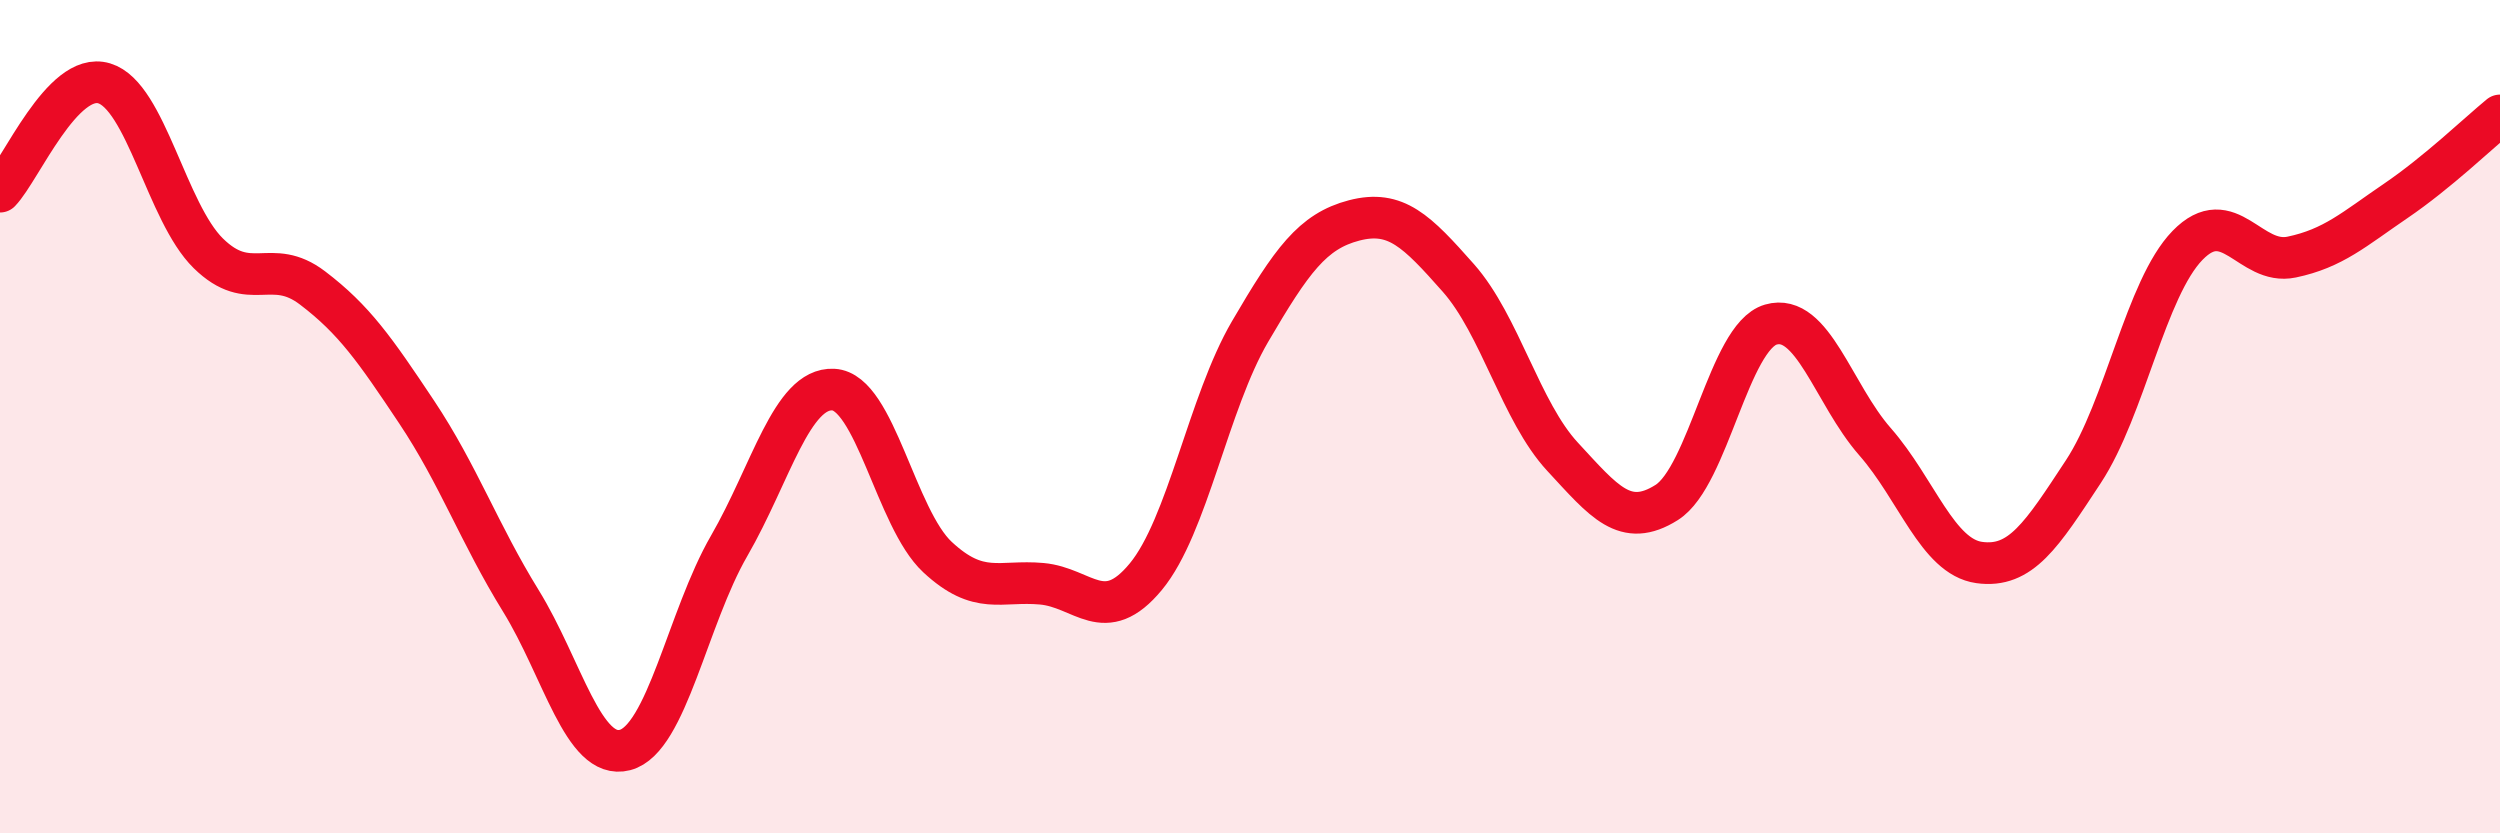 
    <svg width="60" height="20" viewBox="0 0 60 20" xmlns="http://www.w3.org/2000/svg">
      <path
        d="M 0,4.6 C 0.5,4.08 1.5,1.7 2.5,2 C 3.5,2.3 4,5.1 5,6.08 C 6,7.06 6.5,6.15 7.5,6.91 C 8.5,7.67 9,8.39 10,9.89 C 11,11.39 11.5,12.8 12.5,14.42 C 13.5,16.04 14,18.26 15,18 C 16,17.74 16.5,14.83 17.5,13.1 C 18.5,11.37 19,9.3 20,9.35 C 21,9.4 21.5,12.44 22.5,13.37 C 23.5,14.3 24,13.92 25,14.01 C 26,14.1 26.5,15.05 27.5,13.84 C 28.5,12.63 29,9.67 30,7.96 C 31,6.25 31.5,5.55 32.5,5.29 C 33.5,5.03 34,5.54 35,6.67 C 36,7.8 36.5,9.88 37.5,10.96 C 38.5,12.04 39,12.69 40,12.06 C 41,11.43 41.5,8.08 42.5,7.79 C 43.5,7.5 44,9.46 45,10.6 C 46,11.74 46.5,13.36 47.5,13.5 C 48.5,13.64 49,12.84 50,11.32 C 51,9.8 51.5,6.92 52.5,5.89 C 53.5,4.86 54,6.38 55,6.17 C 56,5.96 56.5,5.5 57.5,4.82 C 58.5,4.14 59.5,3.18 60,2.77L60 20L0 20Z"
        fill="#EB0A25"
        opacity="0.1"
        stroke-linecap="round"
        stroke-linejoin="round"
      />
      <path
        d="M 0,4.6 C 0.5,4.08 1.5,1.7 2.5,2 C 3.5,2.3 4,5.1 5,6.08 C 6,7.06 6.5,6.15 7.5,6.91 C 8.5,7.67 9,8.39 10,9.89 C 11,11.39 11.5,12.8 12.5,14.42 C 13.5,16.04 14,18.26 15,18 C 16,17.74 16.5,14.83 17.5,13.1 C 18.5,11.37 19,9.3 20,9.35 C 21,9.4 21.5,12.44 22.5,13.37 C 23.5,14.3 24,13.92 25,14.01 C 26,14.1 26.5,15.05 27.5,13.84 C 28.5,12.63 29,9.67 30,7.96 C 31,6.25 31.5,5.55 32.5,5.29 C 33.5,5.03 34,5.54 35,6.67 C 36,7.8 36.5,9.88 37.5,10.96 C 38.5,12.04 39,12.69 40,12.06 C 41,11.43 41.5,8.08 42.5,7.79 C 43.5,7.5 44,9.46 45,10.6 C 46,11.74 46.5,13.36 47.5,13.5 C 48.5,13.64 49,12.84 50,11.32 C 51,9.8 51.5,6.92 52.5,5.89 C 53.5,4.86 54,6.38 55,6.17 C 56,5.96 56.5,5.5 57.5,4.82 C 58.5,4.14 59.5,3.18 60,2.77"
        stroke="#EB0A25"
        stroke-width="1"
        fill="none"
        stroke-linecap="round"
        stroke-linejoin="round"
      />
    </svg>
  